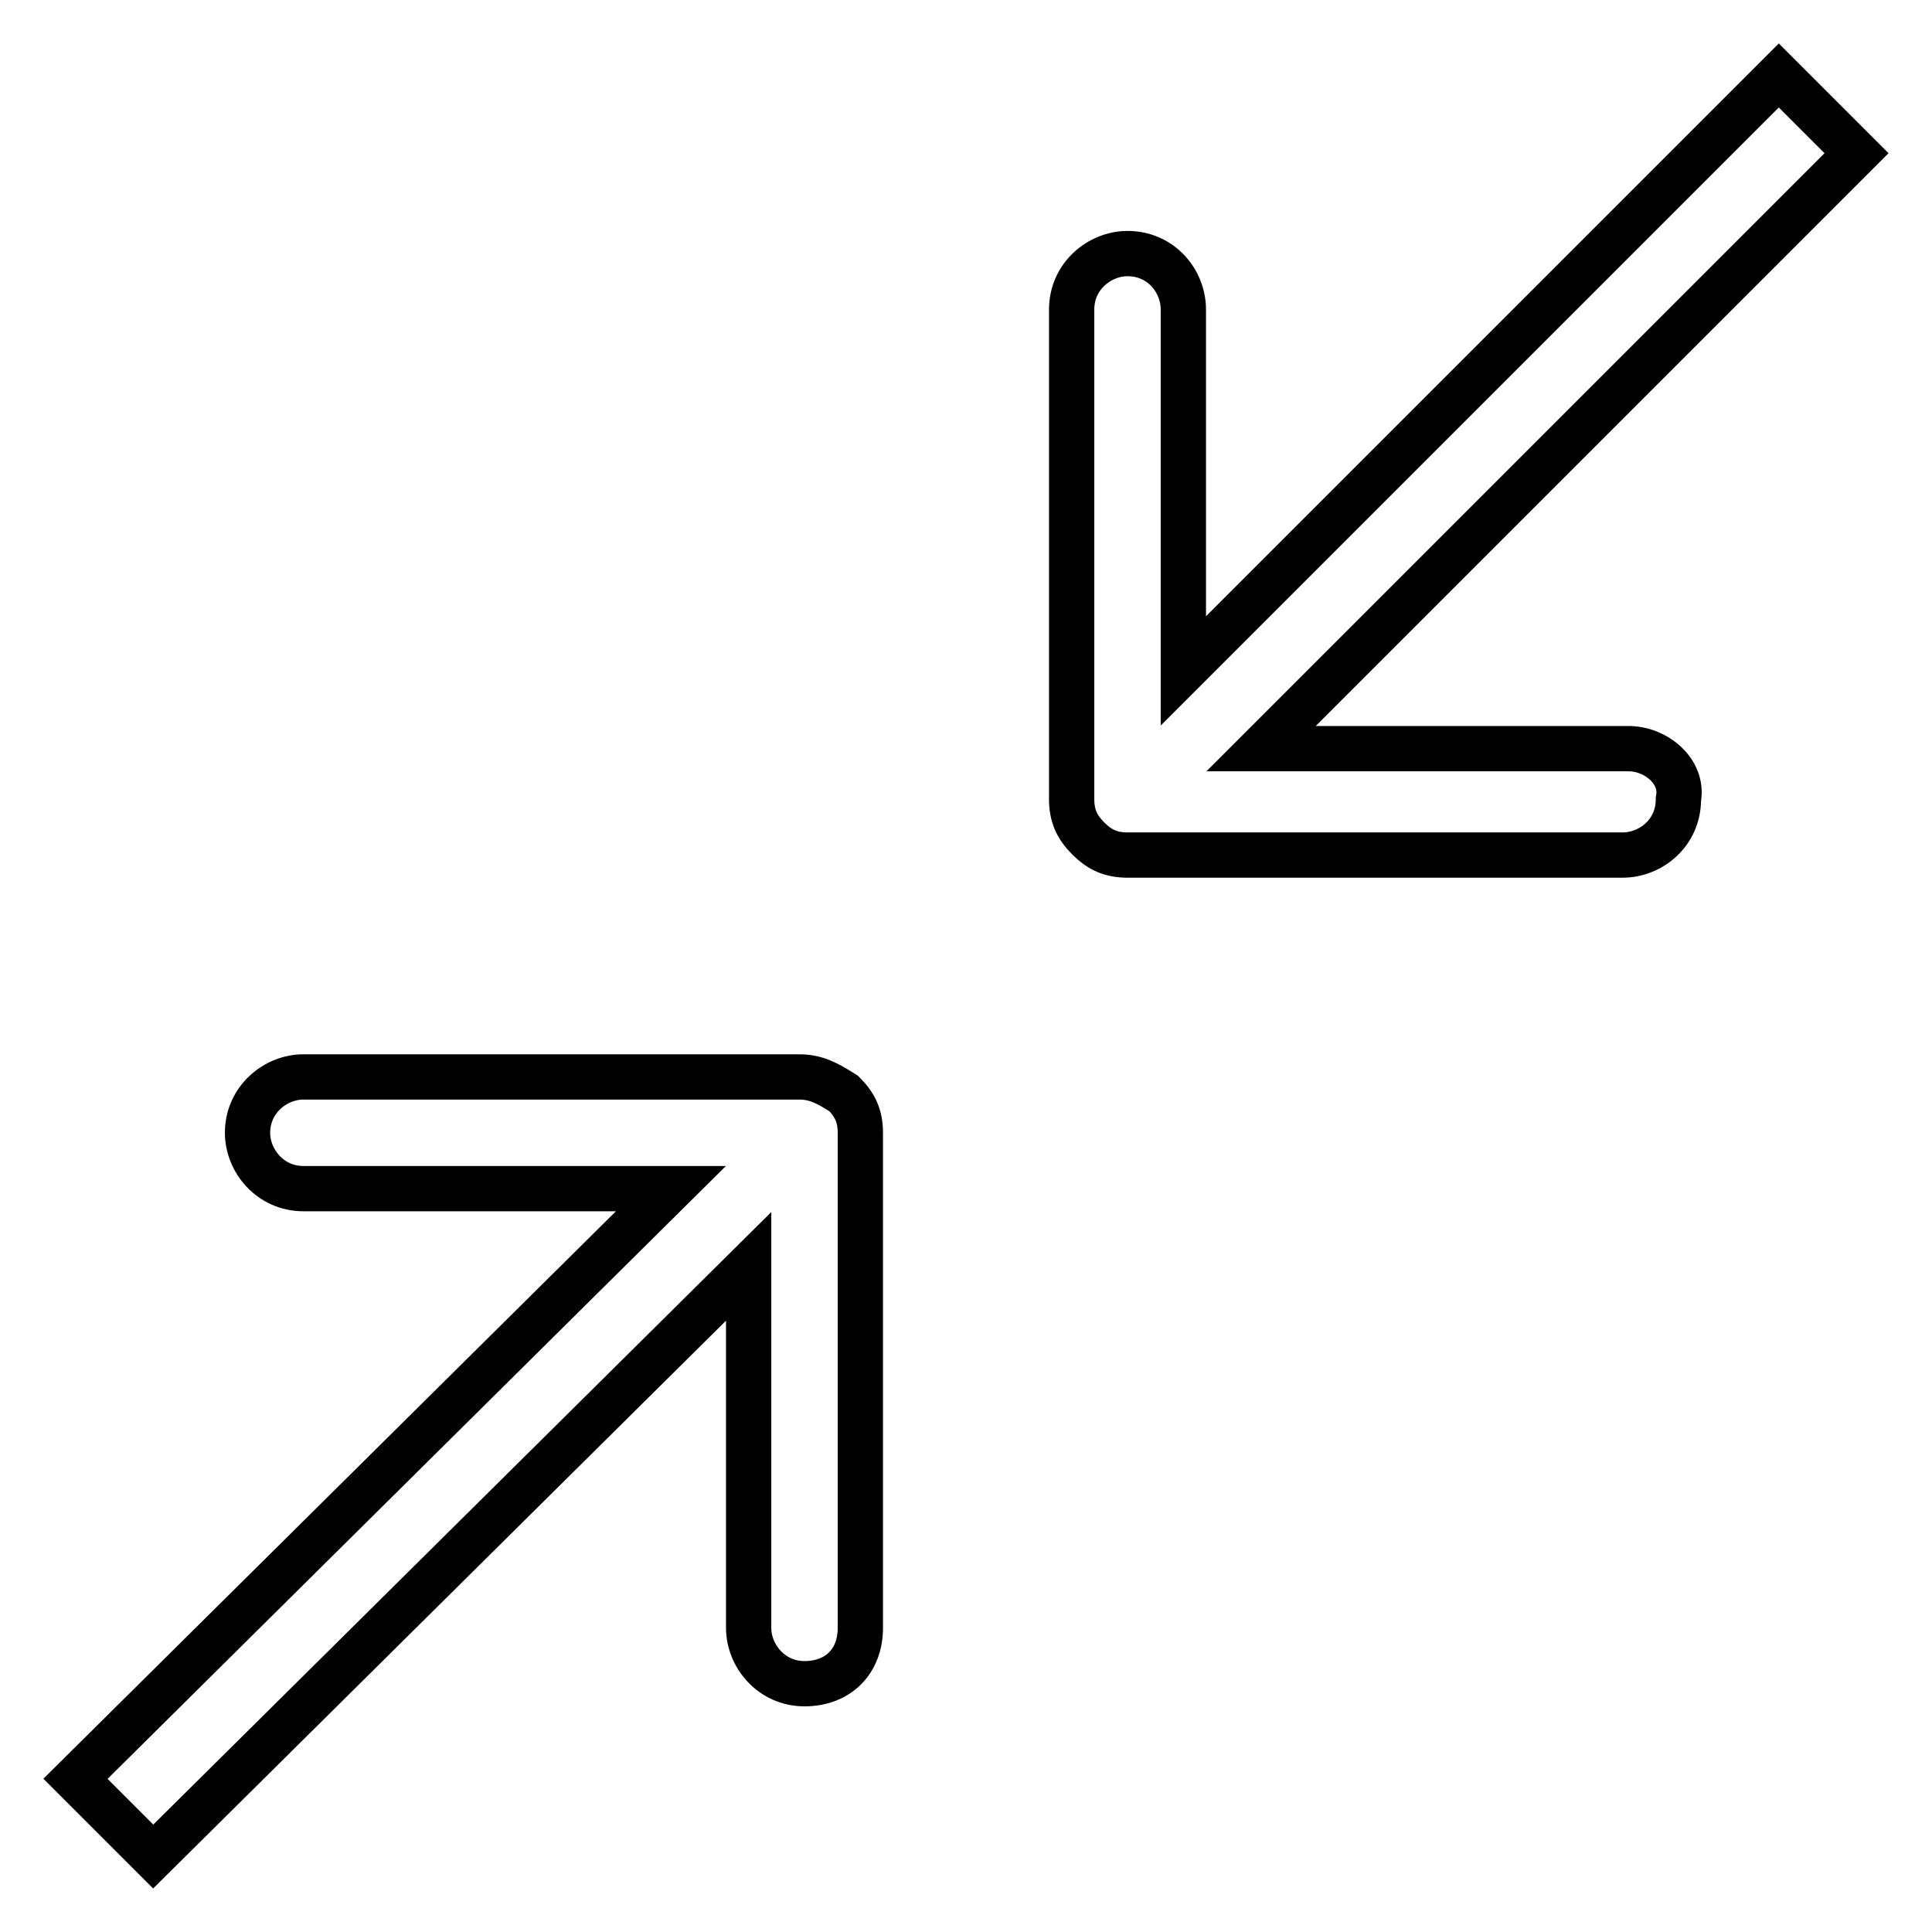 <?xml version="1.0" encoding="utf-8"?>
<!-- Svg Vector Icons : http://www.onlinewebfonts.com/icon -->
<!DOCTYPE svg PUBLIC "-//W3C//DTD SVG 1.1//EN" "http://www.w3.org/Graphics/SVG/1.1/DTD/svg11.dtd">
<svg version="1.1" xmlns="http://www.w3.org/2000/svg" xmlns:xlink="http://www.w3.org/1999/xlink" x="0px" y="0px" viewBox="0 0 256 256" enable-background="new 0 0 256 256" xml:space="preserve">
<g> <path stroke-width="6" fill-opacity="0" stroke="#000000"  d="M215.8,99.2h-48.7L246,20.3L235.7,10l-78.9,78.9V41c0-3.7-2.9-7.4-7.4-7.4c-3.7,0-7.4,3-7.4,7.4v64.9 c0,2.2,0.7,3.7,2.2,5.2c1.5,1.5,3,2.2,5.2,2.2H215c3.7,0,7.4-2.9,7.4-7.4C223.1,102.2,219.4,99.2,215.8,99.2L215.8,99.2z  M105.9,142.7H40.2c-3.7,0-7.4,3-7.4,7.4c0,3.7,3,7.4,7.4,7.4h48.7L10,235.7L20.3,246l78.9-78.2v47.9c0,3.7,3,7.4,7.4,7.4 s7.4-2.9,7.4-7.4v-65.6c0-2.2-0.7-3.7-2.2-5.2C109.6,143.5,108.1,142.7,105.9,142.7z"/></g>
</svg>